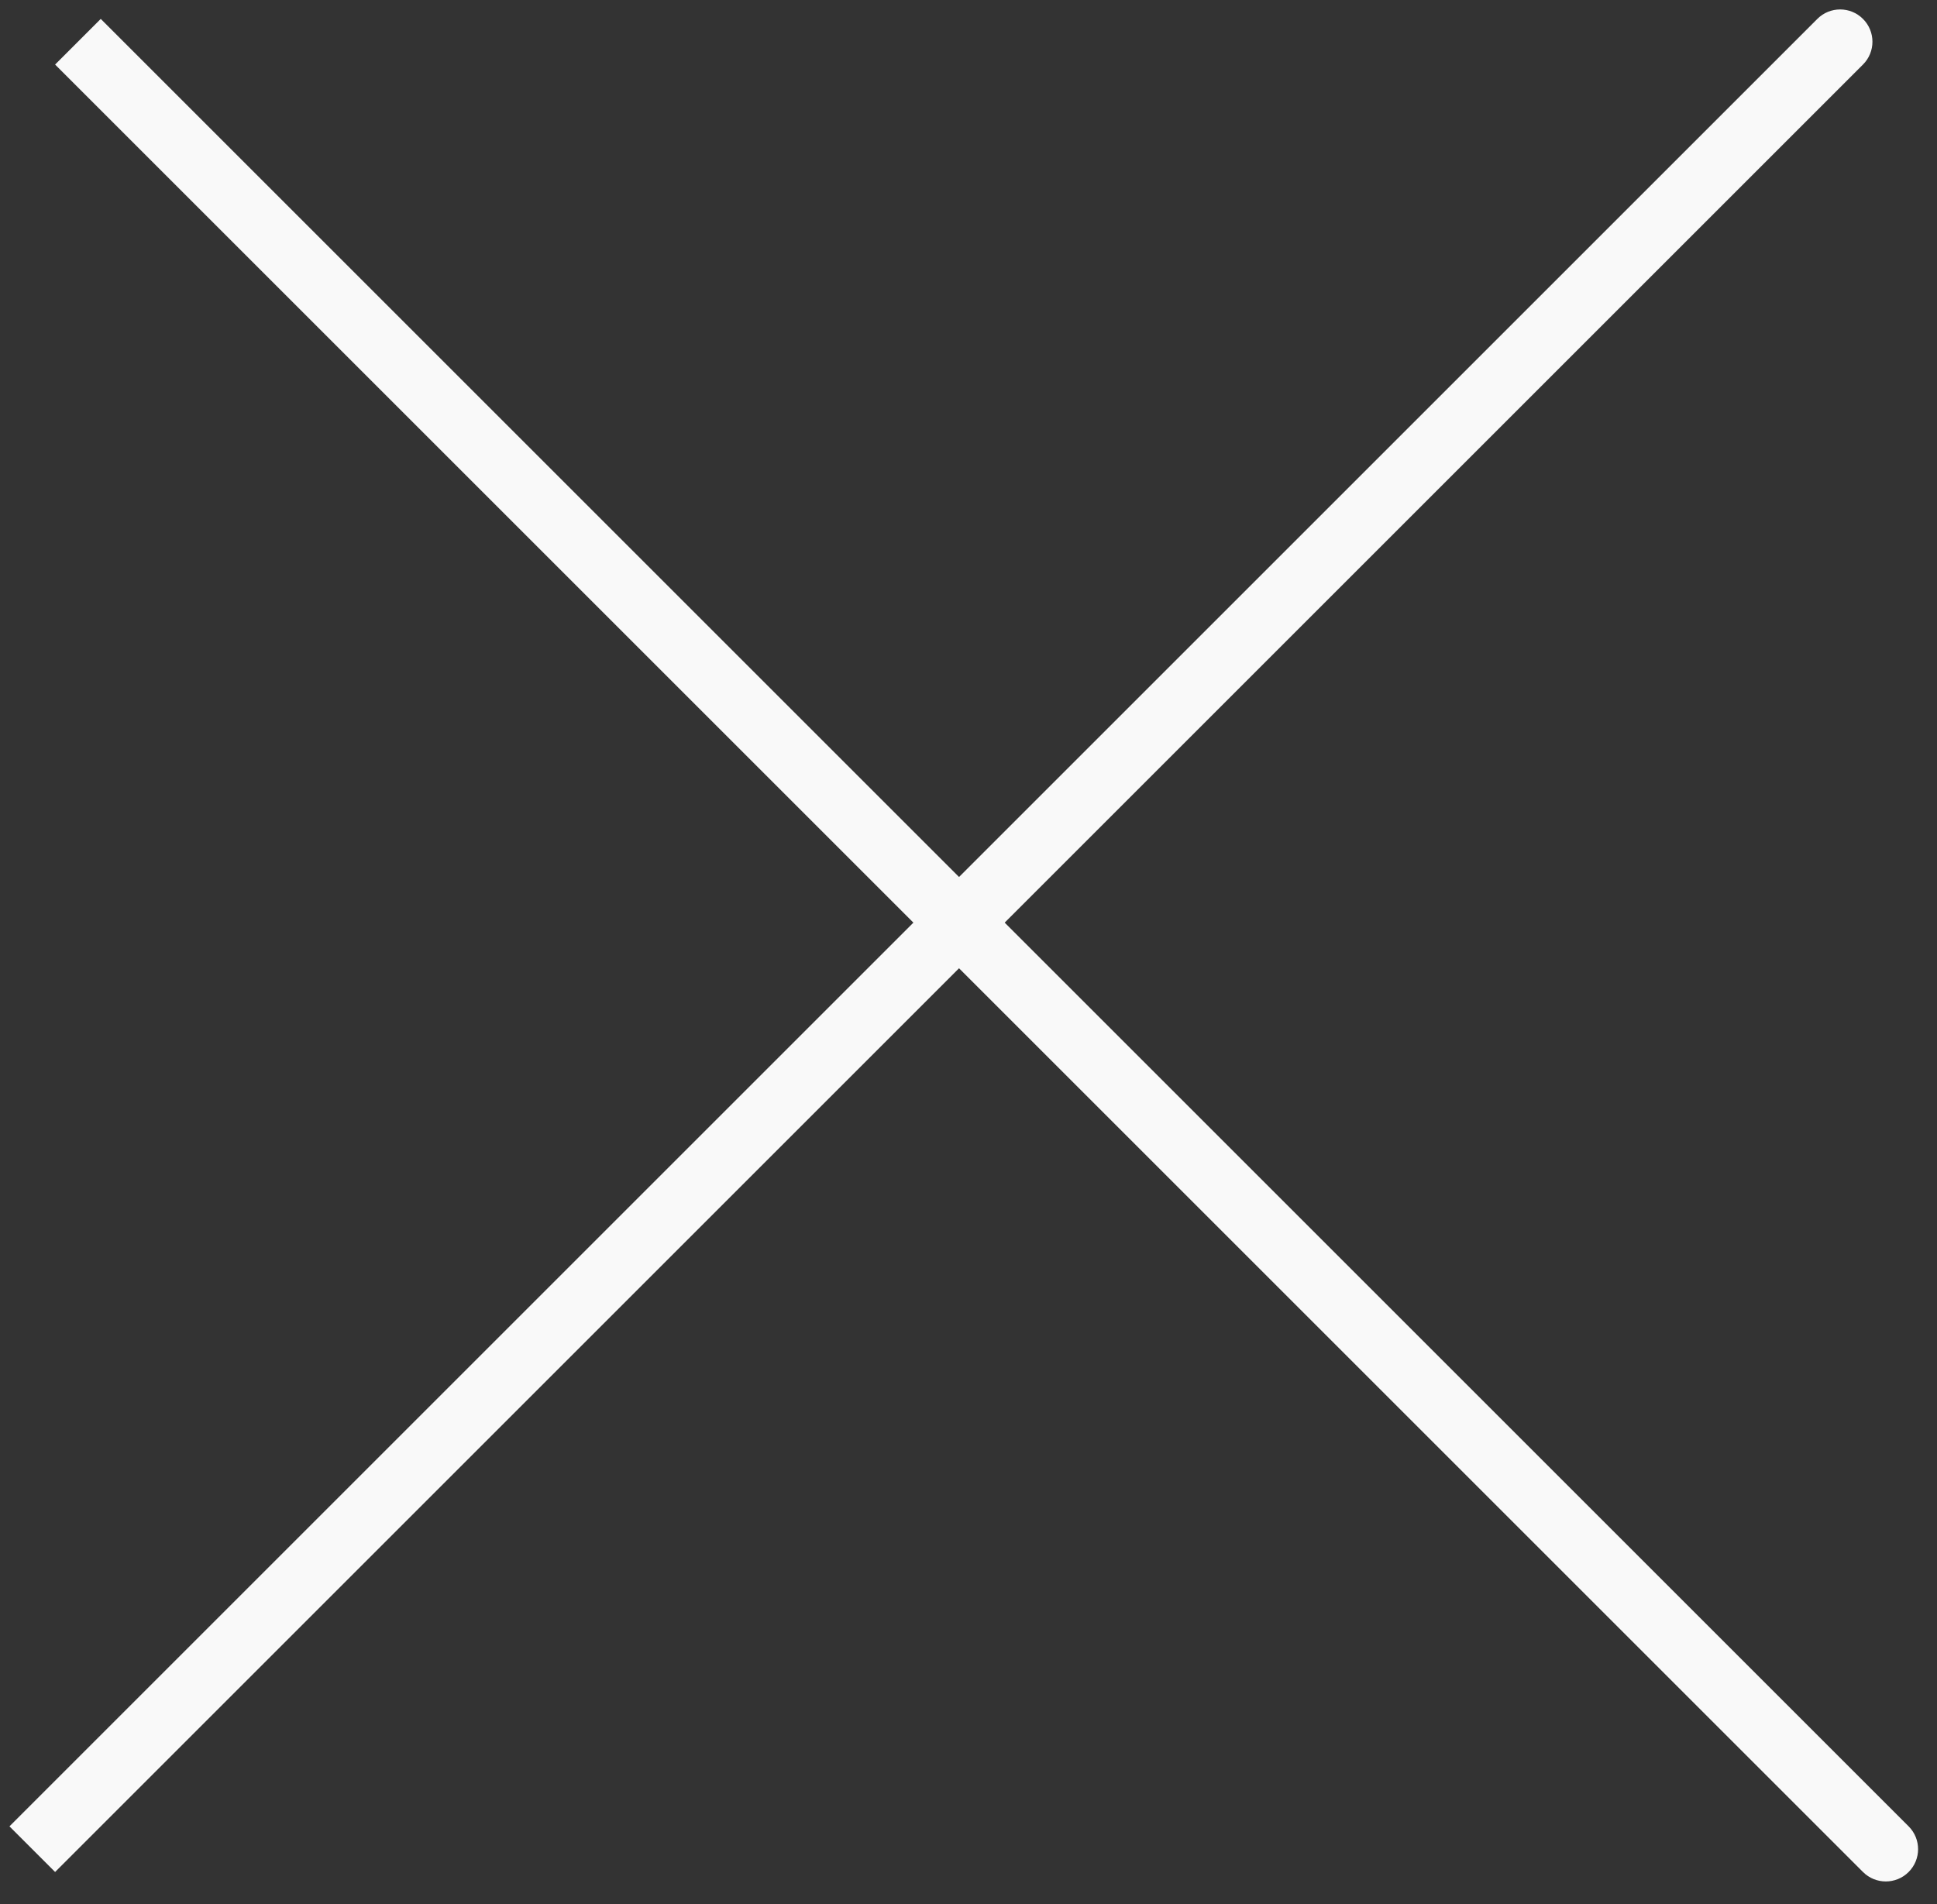 <svg width="60" height="59" viewBox="0 0 60 59" fill="none" xmlns="http://www.w3.org/2000/svg">
<rect x="0" y="0" width="60" height="59" fill="#333333" stroke="none"/>
<path d="M57.707 58C58.097 58.391 58.731 58.391 59.121 58C59.512 57.61 59.512 56.976 59.121 56.586L57.707 58ZM2.414 1.293L1.707 2L57.707 58L58.414 57.293L59.121 56.586L3.121 0.586L2.414 1.293Z" fill="#F9F9F9"/>
<path d="M57.707 2C58.098 1.61 58.098 0.976 57.707 0.586C57.317 0.195 56.683 0.195 56.293 0.586L57.707 2ZM1 57.293L1.707 58L57.707 2L57 1.293L56.293 0.586L0.293 56.586L1 57.293Z" fill="#F9F9F9"/>
</svg>
